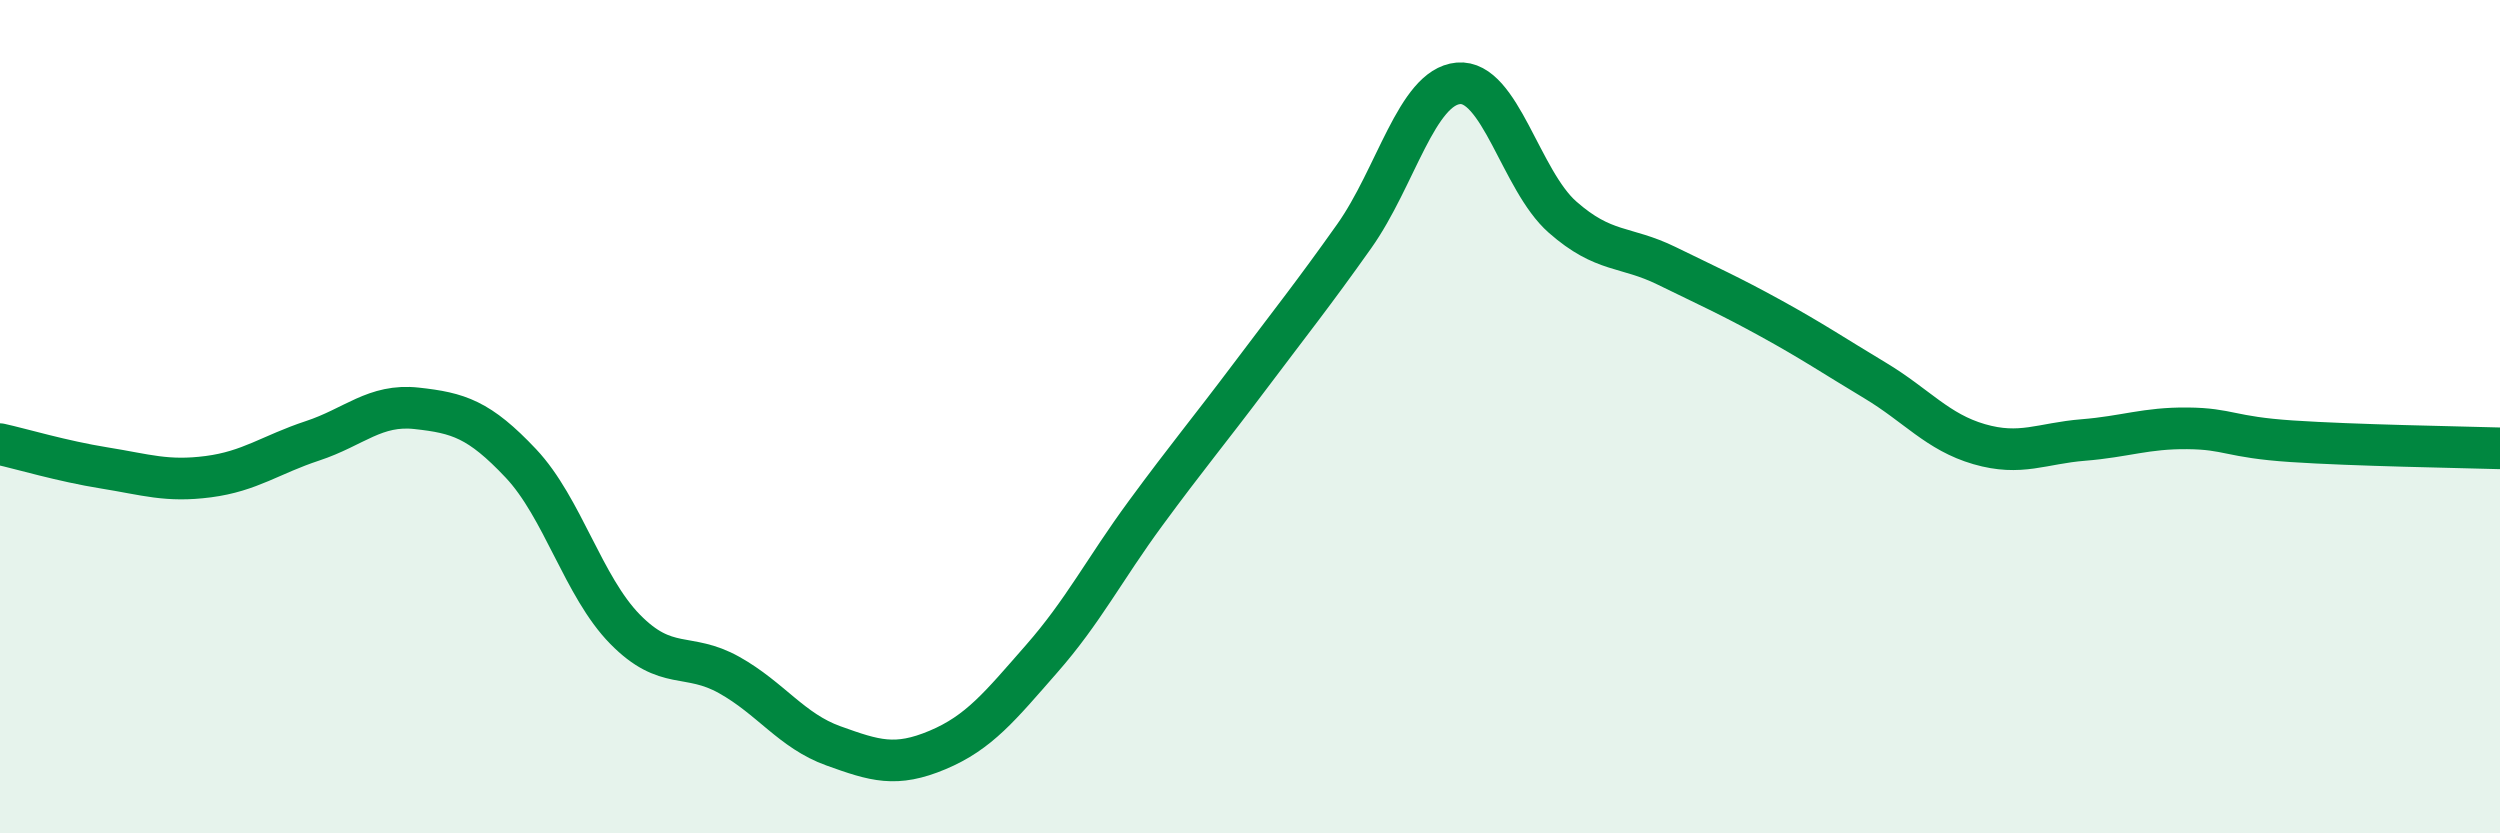 
    <svg width="60" height="20" viewBox="0 0 60 20" xmlns="http://www.w3.org/2000/svg">
      <path
        d="M 0,10.66 C 0.5,10.77 1.5,11.07 2.5,11.23 C 3.5,11.39 4,11.57 5,11.44 C 6,11.31 6.5,10.91 7.5,10.58 C 8.5,10.25 9,9.69 10,9.8 C 11,9.91 11.5,10.06 12.5,11.12 C 13.5,12.18 14,14.08 15,15.1 C 16,16.12 16.5,15.64 17.5,16.2 C 18.5,16.76 19,17.54 20,17.9 C 21,18.26 21.5,18.42 22.5,18 C 23.5,17.58 24,16.95 25,15.81 C 26,14.67 26.5,13.67 27.5,12.31 C 28.5,10.95 29,10.36 30,9.03 C 31,7.7 31.5,7.08 32.5,5.67 C 33.5,4.26 34,2.09 35,2 C 36,1.91 36.5,4.33 37.5,5.21 C 38.5,6.09 39,5.89 40,6.38 C 41,6.87 41.5,7.09 42.5,7.64 C 43.5,8.19 44,8.53 45,9.13 C 46,9.73 46.5,10.37 47.5,10.66 C 48.5,10.95 49,10.64 50,10.56 C 51,10.48 51.5,10.27 52.5,10.28 C 53.5,10.29 53.5,10.49 55,10.59 C 56.5,10.69 59,10.73 60,10.76L60 20L0 20Z"
        fill="#008740"
        opacity="0.1"
        stroke-linecap="round"
        stroke-linejoin="round"
      />
      <path
        d="M 0,10.66 C 0.5,10.77 1.5,11.07 2.5,11.23 C 3.5,11.39 4,11.57 5,11.44 C 6,11.31 6.5,10.91 7.5,10.58 C 8.5,10.25 9,9.69 10,9.8 C 11,9.91 11.5,10.06 12.5,11.12 C 13.5,12.18 14,14.08 15,15.1 C 16,16.12 16.5,15.64 17.5,16.2 C 18.5,16.76 19,17.54 20,17.9 C 21,18.26 21.5,18.42 22.5,18 C 23.5,17.58 24,16.95 25,15.81 C 26,14.67 26.5,13.67 27.5,12.31 C 28.5,10.95 29,10.36 30,9.03 C 31,7.7 31.5,7.08 32.5,5.67 C 33.5,4.26 34,2.09 35,2 C 36,1.91 36.5,4.33 37.5,5.21 C 38.5,6.09 39,5.89 40,6.38 C 41,6.87 41.5,7.09 42.5,7.64 C 43.5,8.19 44,8.53 45,9.13 C 46,9.73 46.5,10.37 47.5,10.66 C 48.5,10.95 49,10.64 50,10.56 C 51,10.48 51.5,10.27 52.5,10.28 C 53.5,10.29 53.5,10.49 55,10.59 C 56.5,10.69 59,10.73 60,10.76"
        stroke="#008740"
        stroke-width="1"
        fill="none"
        stroke-linecap="round"
        stroke-linejoin="round"
      />
    </svg>
  